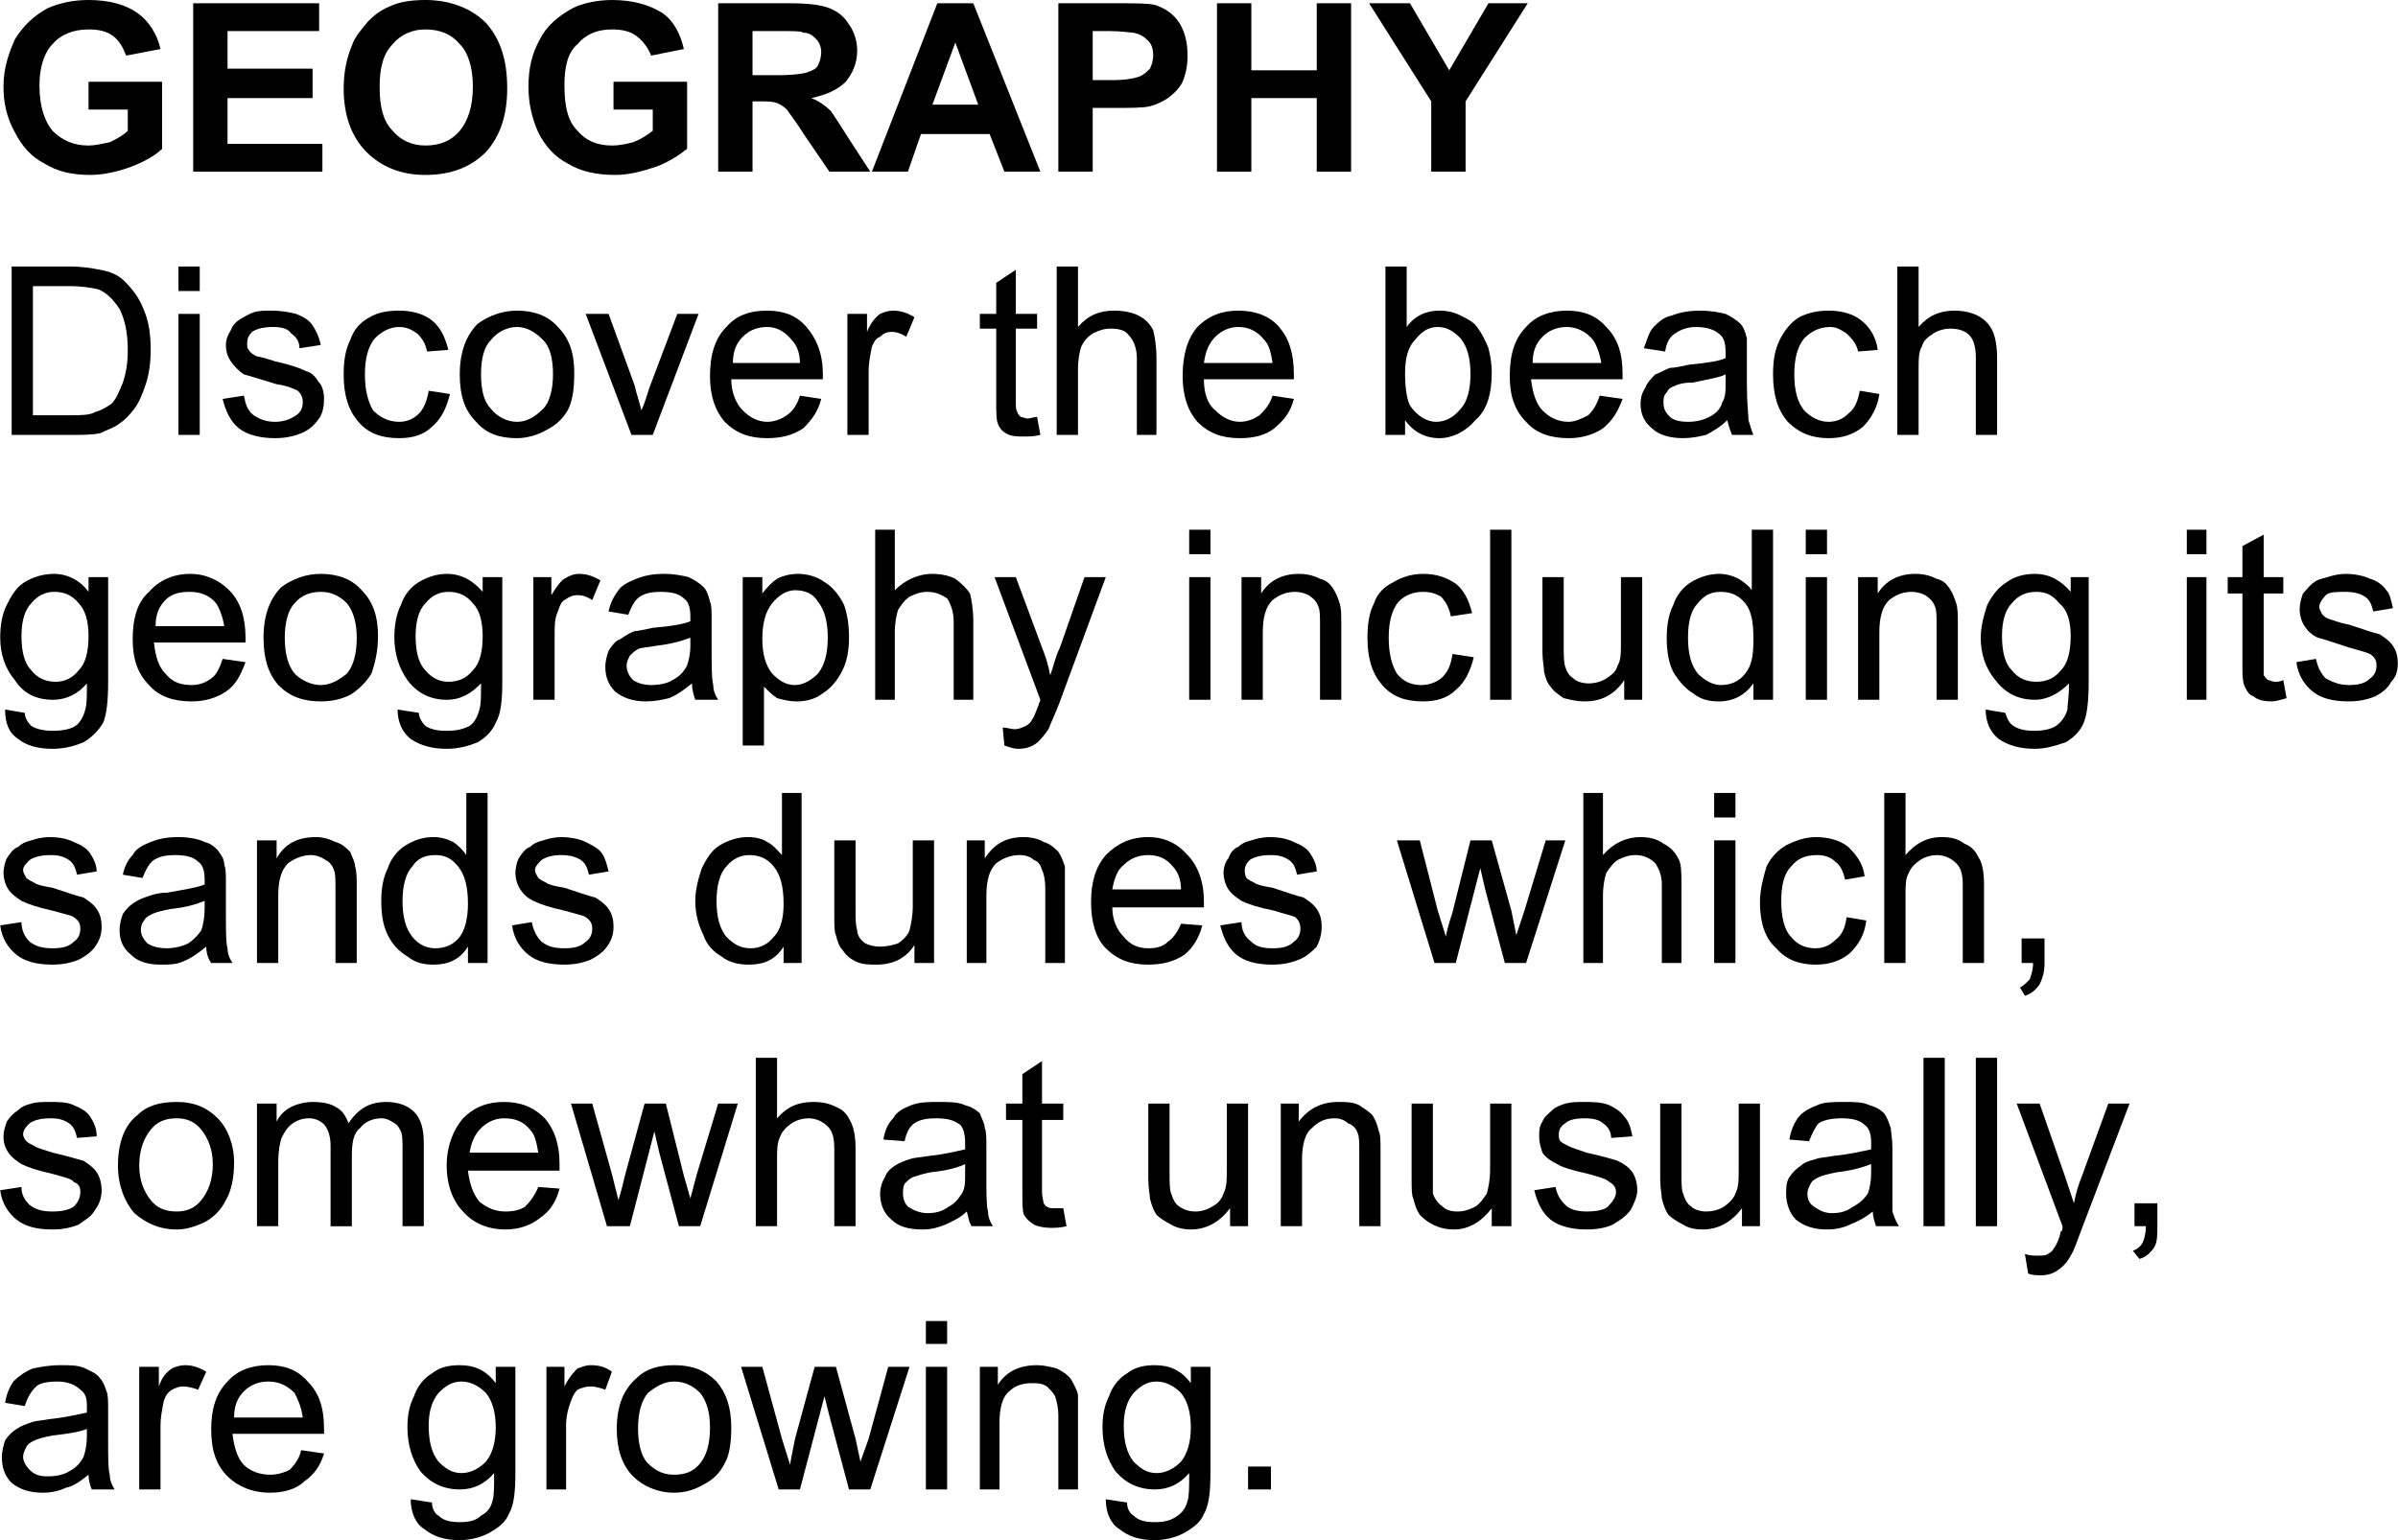 <svg xmlns="http://www.w3.org/2000/svg" width="702" height="451" viewBox="0 0 1466 942" shape-rendering="geometricPrecision" image-rendering="optimizeQuality" fill-rule="evenodd" clip-rule="evenodd"><g fill-rule="nonzero"><path d="m54 67v-17h45v41c-4 4-11 8-19 11-8 3-17 5-25 5-11 0-20-2-28-7-8-4-14-11-18-19-5-9-7-18-7-28 0-11 3-20 7-29 5-8 11-14 20-19 7-3 15-5 25-5 13 0 23 3 30 8 7 5 12 13 14 22l-21 4c-2-5-4-9-8-12-4-3-9-4-15-4-9 0-17 3-22 9-5 5-8 14-8 25 0 13 3 22 8 28 6 6 13 9 22 9 4 0 8-1 13-2 4-2 8-4 11-7v-13h-24"/><path d="m118 105v-103h77v17h-56v23h52v18h-52v28h58v17h-79"/><path d="m210 54c0-10 2-19 5-26 2-6 6-10 10-15 4-4 8-7 13-9 6-3 14-4 22-4 15 0 28 5 37 14 9 10 13 23 13 40 0 16-4 29-13 39-9 9-21 14-37 14-15 0-27-5-36-14-9-9-14-22-14-39m22-1c0 12 2 21 8 27 5 6 12 9 20 9 9 0 16-3 21-9 5-6 8-15 8-27 0-12-3-21-8-26-5-6-12-9-21-9-8 0-15 3-20 9-6 6-8 15-8 26"/><path d="m375 67v-17h45v41c-5 4-11 8-19 11-9 3-17 5-25 5-11 0-21-2-29-7-8-4-14-11-18-19-4-9-6-18-6-28 0-11 2-20 7-29 4-8 11-14 20-19 6-3 15-5 24-5 13 0 23 3 31 8 7 5 11 13 13 22l-20 4c-2-5-5-9-9-12-4-3-9-4-15-4-9 0-16 3-21 9-6 5-8 14-8 25 0 13 2 22 8 28 5 6 12 9 21 9 5 0 9-1 13-2 5-2 8-4 12-7v-13h-24"/><path d="m439 105v-103h44c11 0 19 1 24 3 5 2 9 5 12 10 3 4 5 10 5 16 0 8-3 14-7 19-5 5-12 8-21 10 5 2 9 5 12 8 2 3 6 9 11 17l13 20h-25l-15-22c-5-8-9-13-11-16-2-2-4-3-6-4-3-1-6-1-11-1h-4v43h-21m21-59h15c10 0 17-1 19-2 3-1 5-2 6-4 1-2 2-5 2-8 0-3-1-6-3-8-2-2-4-4-8-4-1-1-6-1-15-1h-16v27"/><path d="m636 105h-22l-9-23h-42l-8 23h-22l40-103h22l41 103m-38-41l-14-38-14 38h28"/><path d="m647 105v-103h34c13 0 21 0 25 1 6 2 11 5 15 11 3 5 5 11 5 20 0 6-1 11-3 16-2 4-5 7-9 10-3 2-7 4-11 5-4 1-12 1-21 1h-14v39h-21m21-86v30h12c8 0 13-1 16-2 3-1 5-3 7-5 1-2 2-5 2-8 0-4-1-7-3-9-3-3-5-4-9-5-2 0-7-1-15-1h-10"/><path d="m744 105v-103h21v41h40v-41h21v103h-21v-45h-40v45h-21"/><path d="m875 105v-43l-38-60h25l24 41 24-41h24l-38 60v43h-21"/><path d="m7 266v-103h35c8 0 14 1 19 2 6 1 11 3 15 7 5 5 9 10 12 18 3 7 4 15 4 24 0 8-1 15-3 21-2 6-4 11-7 15-3 4-6 7-9 9-4 3-8 4-12 6-5 1-11 1-17 1h-37m13-12h22c7 0 13 0 16-2 4-1 7-3 10-5 3-3 5-8 7-13 2-6 3-12 3-20 0-11-2-19-5-25-4-6-8-10-13-12-4-1-10-2-18-2h-22v79"/><path d="m109 178v-15h13v15h-13m0 88v-74h13v74h-13"/><path d="m136 244l13-2c1 5 2 9 6 12 3 2 7 4 13 4 6 0 10-2 13-4 3-2 4-5 4-8 0-3-1-5-3-7-2-1-6-3-13-4-10-3-16-5-20-6-3-2-6-5-8-8-2-3-3-6-3-10 0-3 1-6 3-9 1-3 3-5 6-7 2-1 5-3 8-4 3-1 7-1 11-1 6 0 11 1 15 2 5 2 8 4 10 7 2 3 4 7 5 12l-13 2c0-4-2-7-5-9-2-3-6-4-11-4-6 0-10 1-13 3-2 2-3 4-3 7 0 2 0 3 1 4 1 2 3 3 5 4 1 0 5 1 11 3 9 2 15 4 19 6 4 1 6 4 8 7 2 2 3 6 3 10 0 5-1 9-3 12-3 4-6 7-11 9-5 2-10 3-16 3-9 0-17-2-22-6-5-4-8-10-10-18"/><path d="m262 239l13 2c-2 8-5 15-11 20-5 5-12 7-20 7-11 0-19-3-25-10-6-7-9-16-9-29 0-8 1-15 4-21 2-6 6-11 12-14 5-3 11-4 18-4 8 0 15 2 20 6 5 4 8 10 10 18l-13 1c-1-5-3-8-6-11-3-2-6-4-11-4-6 0-11 3-15 7-4 5-6 12-6 22 0 10 2 17 5 22 4 4 9 7 16 7 5 0 9-2 12-5 3-3 5-8 6-14"/><path d="m281 229c0-14 4-24 11-31 7-5 15-8 24-8 10 0 19 3 25 10 7 7 10 16 10 28 0 10-1 17-4 23-3 5-7 9-13 12-5 3-12 5-18 5-11 0-19-3-25-10-7-7-10-16-10-29m13 0c0 10 2 17 6 21 4 5 10 8 16 8 6 0 11-3 16-8 4-4 6-12 6-21 0-10-2-17-6-21-5-5-10-8-16-8-6 0-12 3-16 8-4 4-6 11-6 21"/><path d="m386 266l-28-74h14l16 44c1 5 3 10 4 15 2-4 3-8 5-14l17-45h13l-28 74h-13"/><path d="m489 242l13 2c-2 8-6 13-11 18-6 4-13 6-22 6-11 0-19-3-26-10-6-7-9-16-9-28 0-13 3-23 10-30 6-7 14-10 25-10 10 0 18 3 24 10 6 7 10 16 10 29 0 1 0 2 0 3h-56c0 8 3 15 7 19 4 4 9 7 15 7 5 0 9-2 12-4 4-3 6-6 8-12m-41-20h41c0-6-2-11-5-14-4-5-9-8-15-8-6 0-11 2-15 6-4 4-6 9-6 16"/><path d="m518 266v-74h12v11c2-5 5-9 8-11 2-1 5-2 8-2 4 0 8 1 13 4l-5 12c-3-2-6-3-9-3-3 0-5 1-7 3-3 1-4 4-5 6-1 5-2 10-2 15v39h-13"/><path d="m634 255l2 11c-4 1-7 1-10 1-4 0-8 0-11-2-2-1-4-3-5-6-1-2-1-7-1-15v-43h-10v-9h10v-19l12-8v27h13v9h-13v44c0 4 0 6 1 7 0 1 1 2 2 3 1 0 3 1 4 1 2 0 4-1 6-1"/><path d="m646 266v-103h13v37c6-7 13-10 22-10 6 0 11 1 15 3 4 2 7 5 9 9 1 4 2 10 2 17v47h-12v-47c0-6-2-11-5-14-2-3-6-4-11-4-4 0-7 1-11 3-3 2-5 4-7 8-1 3-2 8-2 14v40h-13"/><path d="m778 242l13 2c-2 8-6 13-12 18-5 4-12 6-21 6-11 0-19-3-26-10-6-7-9-16-9-28 0-13 3-23 9-30 7-7 15-10 25-10 10 0 19 3 25 10 6 7 9 16 9 29 0 1 0 2 0 3h-55c0 8 2 15 7 19 4 4 9 7 15 7 5 0 9-2 12-4 3-3 6-6 8-12m-42-20h42c-1-6-2-11-5-14-4-5-9-8-16-8-5 0-10 2-14 6-4 4-6 9-7 16"/><path d="m859 266h-12v-103h13v37c5-7 12-10 20-10 5 0 9 1 13 3 4 2 8 4 10 7 3 4 5 8 7 13 1 4 2 9 2 15 0 13-3 23-10 29-6 7-14 11-22 11-9 0-16-4-21-11v9m0-38c0 9 1 16 3 20 4 6 10 10 16 10 6 0 11-3 15-8 4-4 6-12 6-21 0-10-2-17-6-22-4-4-8-7-14-7-6 0-10 3-14 8-4 4-6 11-6 20"/><path d="m978 242l14 2c-3 8-6 13-12 18-6 4-13 6-21 6-11 0-20-3-26-10-7-7-10-16-10-28 0-13 3-23 10-30 6-7 15-10 25-10 10 0 18 3 24 10 7 7 10 16 10 29 0 1 0 2 0 3h-56c1 8 3 15 7 19 4 4 9 7 16 7 4 0 8-2 12-4 3-3 5-6 7-12m-41-20h42c-1-6-3-11-5-14-4-5-10-8-16-8-6 0-11 2-15 6-4 4-6 9-6 16"/><path d="m1056 257c-4 4-9 7-13 9-4 1-9 2-14 2-8 0-15-2-19-6-5-4-7-9-7-15 0-4 1-7 3-10 1-3 4-6 6-8 3-1 6-3 9-4 3 0 7-1 12-2 10-1 18-2 22-4 0-2 0-3 0-3 0-6-1-9-3-11-3-3-8-5-15-5-6 0-10 2-13 4-3 2-5 5-6 11l-13-2c2-5 3-10 6-13 3-3 6-6 11-7 5-2 11-3 17-3 7 0 12 1 16 2 4 2 7 4 9 6 2 2 3 5 4 9 0 2 0 6 0 11v17c0 12 1 19 1 22 1 3 2 7 3 9h-13c-1-2-2-5-3-9m-1-28c-4 2-11 3-20 5-6 0-9 1-11 2-3 1-4 2-5 4-2 2-2 4-2 6 0 4 1 6 4 9 2 2 6 3 11 3 5 0 9-1 13-3 4-2 7-5 8-9 2-3 2-7 2-13v-4"/><path d="m1137 239l12 2c-1 8-5 15-10 20-6 5-13 7-21 7-10 0-18-3-25-10-6-7-9-16-9-29 0-8 1-15 4-21 3-6 7-11 12-14 6-3 12-4 18-4 8 0 15 2 20 6 5 4 9 10 10 18l-12 1c-1-5-4-8-7-11-3-2-6-4-10-4-7 0-12 3-16 7-4 5-6 12-6 22 0 10 2 17 6 22 4 4 9 7 15 7 5 0 9-2 12-5 4-3 6-8 7-14"/><path d="m1160 266v-103h13v37c6-7 13-10 22-10 5 0 10 1 14 3 4 2 7 5 9 9 2 4 3 10 3 17v47h-13v-47c0-6-1-11-4-14-3-3-7-4-12-4-3 0-7 1-10 3-3 2-6 4-7 8-2 3-2 8-2 14v40h-13"/><path d="m3 434l12 2c0 3 2 6 4 8 3 2 8 3 13 3 6 0 11-1 14-3 3-2 5-6 6-10 1-3 1-8 1-16-5 6-12 10-21 10-10 0-18-4-23-12-6-7-9-16-9-26 0-7 1-14 4-20 3-6 6-11 11-14 5-3 11-5 18-5 8 0 16 4 21 11v-9h12v64c0 12-1 20-3 25-3 5-7 9-12 12-5 2-11 4-19 4-9 0-16-2-21-6-6-4-8-10-8-18m10-45c0 10 2 17 6 21 4 5 9 7 15 7 5 0 10-2 14-7 4-4 6-11 6-21 0-9-2-16-6-20-4-5-9-7-15-7-5 0-10 2-14 7-4 4-6 11-6 20"/><path d="m136 403l14 2c-3 8-6 14-12 18-6 4-13 6-21 6-11 0-20-3-26-10-7-7-10-16-10-28 0-13 3-23 10-29 6-7 15-11 25-11 10 0 18 4 24 10 7 7 10 17 10 29 0 1 0 2 0 3h-56c1 9 3 15 7 19 4 5 9 7 16 7 4 0 8-1 12-4 3-2 5-6 7-12m-41-20h42c-1-6-3-11-5-14-4-5-10-7-16-7-6 0-11 1-15 5-4 4-6 9-6 16"/><path d="m161 390c0-14 4-24 11-31 7-5 15-8 24-8 10 0 19 3 25 10 7 7 10 16 10 28 0 10-2 17-4 23-3 5-8 10-13 13-6 3-12 4-18 4-11 0-19-3-26-10-6-7-9-16-9-29m13 0c0 10 2 17 6 22 4 4 10 7 16 7 6 0 11-3 16-7 4-5 6-12 6-22 0-9-2-16-6-21-5-5-10-7-16-7-6 0-12 2-16 7-4 4-6 12-6 21"/><path d="m243 434l13 2c0 3 2 6 4 8 3 2 7 3 13 3 6 0 10-1 14-3 3-2 5-6 6-10 1-3 1-8 1-16-6 6-12 10-21 10-10 0-18-4-24-12-5-7-8-16-8-26 0-7 1-14 4-20 2-6 6-11 11-14 5-3 11-5 17-5 9 0 16 4 22 11v-9h12v64c0 12-1 20-4 25-2 5-6 9-11 12-5 2-11 4-19 4-9 0-16-2-22-6-5-4-8-10-8-18m11-45c0 10 2 17 6 21 4 5 9 7 14 7 6 0 11-2 15-7 4-4 6-11 6-21 0-9-2-16-6-20-4-5-9-7-15-7-5 0-10 2-14 7-4 4-6 11-6 20"/><path d="m326 428v-75h11v11c3-5 6-9 8-10 3-2 6-3 9-3 4 0 8 1 13 4l-5 12c-3-2-6-3-9-3-3 0-5 1-8 3-2 1-3 4-4 7-2 4-2 9-2 14v40h-13"/><path d="m423 418c-5 4-9 7-14 9-4 1-9 2-14 2-8 0-14-2-19-6-4-4-6-9-6-15 0-4 1-7 2-10 2-3 4-6 7-7 3-2 6-4 9-5 2 0 6-1 11-2 11-1 18-2 23-4 0-2 0-3 0-3 0-5-1-9-4-11-3-3-8-4-14-4-6 0-10 1-13 3-3 2-5 6-7 11l-12-2c1-5 3-9 6-13 2-3 6-5 11-7 5-2 10-3 17-3 6 0 11 1 15 2 4 2 7 4 9 6 2 2 3 5 4 9 1 2 1 6 1 11v17c0 12 0 19 1 23 0 3 1 6 3 9h-14c-1-3-2-6-2-10m-1-28c-5 2-12 4-21 5-5 1-9 1-11 2-2 1-4 3-5 4-1 2-2 4-2 6 0 4 2 7 4 9 3 2 7 3 11 3 5 0 10-1 13-3 4-2 7-5 9-9 1-3 2-7 2-12v-5"/><path d="m454 456v-103h12v10c3-4 6-7 9-9 4-2 8-3 13-3 6 0 12 2 16 5 5 3 9 8 12 14 2 6 3 12 3 20 0 7-1 14-4 20-3 6-7 11-12 14-5 4-11 5-16 5-5 0-8-1-12-2-3-2-6-5-8-7v36h-13m12-65c0 9 2 16 6 21 4 4 8 7 14 7 5 0 10-3 14-7 4-5 6-12 6-22 0-10-2-17-6-22-3-5-8-7-14-7-5 0-10 3-14 8-4 5-6 12-6 22"/><path d="m535 428v-104h12v37c6-6 14-10 23-10 5 0 10 1 14 3 4 3 7 6 9 9 1 4 2 10 2 17v48h-12v-48c0-6-2-11-4-14-3-2-7-4-12-4-4 0-7 1-11 3-3 2-5 5-7 8-1 3-2 8-2 14v41h-12"/><path d="m614 456l-1-11c3 0 5 1 7 1 3 0 5-1 7-2 2-1 3-2 4-4 1-1 2-4 4-9 0-1 1-2 1-3l-28-75h13l16 43c2 5 4 11 5 17 2-5 3-11 6-17l15-43h13l-28 76c-3 8-6 14-7 17-3 4-5 7-8 9-3 2-6 3-11 3-2 0-5-1-8-2"/><path d="m727 339v-15h13v15h-13m0 89v-75h13v75h-13"/><path d="m759 428v-75h12v10c5-8 13-12 23-12 5 0 9 1 13 3 4 1 6 3 8 6 2 3 3 6 4 9 1 3 1 7 1 13v46h-13v-46c0-5 0-9-1-11-1-3-3-5-6-7-2-1-5-2-8-2-6 0-10 2-14 5-4 4-6 10-6 20v41h-13"/><path d="m888 400l13 2c-2 8-5 15-11 20-5 5-12 7-20 7-11 0-19-3-25-10-6-7-9-16-9-29 0-8 1-15 4-21 2-6 6-10 12-13 5-3 11-5 18-5 8 0 14 2 20 6 5 4 8 10 10 18l-13 2c-1-5-3-9-6-12-3-2-7-3-11-3-6 0-11 2-15 6-4 5-6 12-6 22 0 10 2 17 5 22 4 5 9 7 15 7 5 0 10-2 13-5 3-3 5-7 6-14"/><path d="m911 428v-104h13v104h-13"/><path d="m993 428v-12c-6 9-14 13-24 13-5 0-9-1-13-2-3-2-6-4-8-7-2-2-3-5-4-9 0-3-1-7-1-12v-46h13v41c0 7 0 11 1 14 1 3 2 5 5 7 2 2 6 3 9 3 4 0 8-1 11-3 3-2 6-4 7-8 2-3 2-8 2-14v-40h13v75h-11"/><path d="m1072 428v-10c-5 7-12 11-21 11-6 0-11-1-16-5-5-3-9-8-12-13-3-6-4-13-4-21 0-7 1-14 4-20 2-6 6-11 11-14 5-3 11-5 17-5 4 0 8 1 12 3 3 2 6 4 8 7v-37h13v104h-12m-40-38c0 10 2 17 6 22 4 4 9 7 14 7 6 0 11-2 15-7 4-5 5-11 5-21 0-10-1-17-5-22-4-5-9-7-15-7-6 0-10 2-14 7-4 4-6 11-6 21"/><path d="m1104 339v-15h13v15h-13m0 89v-75h13v75h-13"/><path d="m1136 428v-75h12v10c5-8 13-12 23-12 5 0 9 1 13 3 4 1 6 3 8 6 2 3 3 6 4 9 1 3 1 7 1 13v46h-13v-46c0-5 0-9-1-11-1-3-3-5-6-7-2-1-5-2-8-2-6 0-10 2-14 5-4 4-6 10-6 20v41h-13"/><path d="m1214 434l12 2c1 3 2 6 5 8 3 2 7 3 13 3 5 0 10-1 13-3 3-2 6-6 7-10 0-3 1-8 1-16-6 6-13 10-21 10-10 0-18-4-24-12-6-7-9-16-9-26 0-7 2-14 4-20 3-6 7-11 12-14 4-3 10-5 17-5 9 0 16 4 22 11v-9h11v64c0 12-1 20-3 25-2 5-6 9-11 12-6 2-12 4-19 4-9 0-16-2-22-6-5-4-8-10-8-18m10-45c0 10 2 17 6 21 4 5 9 7 15 7 6 0 11-2 15-7 4-4 6-11 6-21 0-9-2-16-7-20-4-5-8-7-14-7-6 0-11 2-15 7-4 4-6 11-6 20"/><path d="m1337 339v-15h12v15h-12m0 89v-75h12v75h-12"/><path d="m1396 416l2 11c-3 1-7 2-9 2-5 0-9-1-11-3-3-1-4-3-5-5-2-3-2-8-2-15v-43h-9v-10h9v-19l13-7v26h12v10h-12v43c0 4 0 6 0 7 1 1 1 2 3 3 1 0 2 1 4 1 1 0 3 0 5-1"/><path d="m1404 405l12-2c1 5 3 9 6 12 4 2 8 4 14 4 6 0 10-1 13-4 3-2 4-5 4-8 0-3-1-5-4-7-2-1-6-2-13-4-9-3-15-5-19-6-4-2-6-4-8-7-2-3-3-7-3-10 0-4 1-7 2-10 2-2 4-5 7-7 1-1 4-2 8-3 3-1 7-2 11-2 5 0 11 1 15 3 4 1 8 4 10 7 2 2 3 6 4 11l-12 2c-1-4-2-7-5-9-3-2-7-3-12-3-5 0-10 0-12 2-2 2-4 5-4 7 0 2 1 3 2 5 1 1 2 2 5 3 1 0 5 2 11 3 9 3 15 5 19 6 3 2 6 4 8 7 2 3 3 6 3 11 0 4-1 8-4 11-2 4-6 7-10 9-5 2-10 3-16 3-10 0-17-2-22-6-5-4-9-10-10-18"/><path d="m0 566l13-2c0 5 2 9 5 12 4 3 8 4 14 4 6 0 10-1 13-4 3-2 4-5 4-8 0-3-1-5-4-7-1-1-6-2-13-4-9-2-15-4-19-6-3-2-6-4-8-7-2-3-3-7-3-10 0-3 1-7 2-9 2-3 4-6 7-7 2-2 4-3 8-4 3-1 7-2 11-2 6 0 11 1 15 3 5 2 8 4 10 7 2 3 4 7 4 11l-12 2c-1-4-2-7-5-9-3-2-6-3-11-3-6 0-10 1-13 3-2 2-4 4-4 6 0 2 1 3 2 5 1 1 3 2 5 3 1 1 5 2 11 3 9 3 15 5 19 6 3 2 6 4 8 7 2 3 3 6 3 11 0 4-1 8-4 12-2 3-6 6-10 8-5 2-10 3-16 3-10 0-17-2-22-6-5-4-9-10-10-18"/><path d="m126 579c-5 4-9 7-14 9-4 2-9 2-14 2-8 0-14-2-18-6-5-4-7-9-7-15 0-4 1-7 2-10 2-3 4-5 7-7 3-2 6-3 9-4 3-1 6-2 11-2 11-2 18-3 23-5 0-1 0-3 0-3 0-5-1-9-4-11-3-3-8-4-14-4-6 0-10 1-13 3-3 2-5 6-7 11l-12-2c1-5 3-9 6-12 2-4 6-6 11-8 5-2 10-3 17-3 6 0 12 1 16 3 4 1 6 3 8 5 2 3 4 5 4 9 1 2 1 6 1 12v16c0 12 0 20 1 23 0 3 1 6 3 9h-13c-2-3-3-6-3-10m-1-28c-5 2-11 4-21 5-5 1-9 2-11 3-2 1-4 2-5 4-1 1-2 3-2 6 0 3 2 6 4 8 3 2 7 3 12 3 4 0 9-1 13-3 3-2 6-5 8-8 1-3 2-8 2-13v-5"/><path d="m157 589v-75h12v11c5-9 13-13 24-13 4 0 8 1 12 3 4 1 7 4 9 6 1 3 3 6 3 9 1 3 1 7 1 13v46h-13v-46c0-5 0-9-1-11-1-3-3-5-5-6-3-2-6-3-9-3-5 0-10 2-14 5-4 4-6 10-6 20v41h-13"/><path d="m286 589v-10c-5 8-12 11-21 11-6 0-11-1-16-5-5-3-9-7-12-13-3-6-4-13-4-21 0-7 1-14 4-20 2-6 6-11 11-14 5-3 10-5 17-5 4 0 8 1 12 3 3 2 6 5 8 8v-38h13v104h-12m-40-38c0 10 2 17 6 22 4 5 9 7 14 7 6 0 11-2 15-7 3-4 5-11 5-20 0-11-2-18-6-23-4-5-8-7-14-7-6 0-11 2-14 7-4 4-6 12-6 21"/><path d="m313 566l12-2c1 5 3 9 6 12 4 3 8 4 14 4 6 0 10-1 13-4 3-2 4-5 4-8 0-3-1-5-4-7-1-1-6-2-13-4-9-2-15-4-19-6-4-2-6-4-8-7-2-3-3-7-3-10 0-3 1-7 2-9 2-3 4-6 7-7 2-2 4-3 8-4 3-1 7-2 11-2 5 0 11 1 15 3 4 2 8 4 10 7 2 3 3 7 4 11l-12 2c-1-4-2-7-5-9-3-2-7-3-12-3-5 0-9 1-12 3-2 2-4 4-4 6 0 2 1 3 2 5 1 1 3 2 5 3 1 1 5 2 11 3 9 3 15 5 19 6 3 2 6 4 8 7 2 3 3 6 3 11 0 4-1 8-4 12-2 3-6 6-10 8-5 2-10 3-16 3-10 0-17-2-22-6-5-4-9-10-10-18"/><path d="m479 589v-10c-5 8-12 11-21 11-6 0-12-1-17-5-5-3-9-7-11-13-3-6-5-13-5-21 0-7 2-14 4-20 3-6 6-11 11-14 5-3 11-5 17-5 5 0 9 1 12 3 4 2 6 5 9 8v-38h12v104h-11m-41-38c0 10 2 17 6 22 5 5 9 7 15 7 5 0 10-2 14-7 4-4 6-11 6-20 0-11-2-18-6-23-4-5-9-7-15-7-5 0-10 2-14 7-4 4-6 12-6 21"/><path d="m559 589v-11c-5 8-13 12-23 12-5 0-9 0-13-2-4-2-6-4-8-7-2-2-3-5-4-9-1-2-1-6-1-12v-46h13v41c0 7 0 11 1 14 0 3 2 6 5 8 2 1 5 2 9 2 4 0 8-1 11-2 3-2 6-5 7-8 1-4 2-9 2-15v-40h13v75h-12"/><path d="m591 589v-75h11v11c6-9 13-13 24-13 4 0 9 1 12 3 4 1 7 4 9 6 2 3 3 6 4 9 0 3 0 7 0 13v46h-12v-46c0-5-1-9-2-11-1-3-2-5-5-6-2-2-5-3-9-3-5 0-10 2-14 5-4 4-6 10-6 20v41h-12"/><path d="m722 565l13 1c-2 8-6 14-11 18-6 4-13 6-22 6-11 0-19-3-26-10-6-6-9-16-9-28 0-13 3-22 9-29 7-7 15-11 26-11 10 0 18 4 24 11 6 6 10 16 10 28 0 1 0 2 0 4h-56c0 8 3 14 7 18 4 5 9 7 15 7 5 0 9-1 12-4 3-2 6-6 8-11m-42-21h42c0-6-2-11-5-14-4-5-9-7-15-7-6 0-11 2-15 6-4 3-6 9-7 15"/><path d="m746 566l13-2c0 5 2 9 6 12 3 3 7 4 13 4 6 0 10-1 13-4 3-2 4-5 4-8 0-3-1-5-3-7-2-1-7-2-13-4-10-2-16-4-20-6-3-2-6-4-8-7-2-3-3-7-3-10 0-3 1-7 3-9 1-3 3-6 6-7 2-2 4-3 8-4 3-1 7-2 11-2 6 0 11 1 15 3 5 2 8 4 10 7 2 3 4 7 4 11l-12 2c-1-4-2-7-5-9-3-2-6-3-11-3-6 0-10 1-13 3-2 2-3 4-3 6 0 2 0 3 1 5 1 1 3 2 5 3 1 1 5 2 11 3 9 3 15 5 19 6 3 2 6 4 8 7 2 3 3 6 3 11 0 4-1 8-3 12-3 3-6 6-11 8-5 2-10 3-16 3-10 0-17-2-22-6-5-4-8-10-10-18"/><path d="m877 589l-23-75h14l11 43 5 16c0-1 1-6 4-15l11-44h13l12 43 3 15 5-15 13-43h12l-24 75h-13l-12-45-3-13-15 58h-13"/><path d="m968 589v-104h12v38c6-7 14-11 23-11 5 0 10 1 14 4 4 2 7 5 9 9 2 3 2 9 2 16v48h-12v-48c0-6-2-10-4-13-3-3-7-5-12-5-4 0-7 1-11 3-3 2-5 5-7 8-1 3-2 8-2 14v41h-12"/><path d="m1048 500v-15h13v15h-13m0 89v-75h13v75h-13"/><path d="m1129 561l12 2c-1 9-5 15-10 20-6 5-13 7-21 7-10 0-18-3-24-10-7-6-10-16-10-28 0-8 2-15 4-22 3-6 7-10 12-13 6-3 12-5 18-5 8 0 15 2 20 6 5 5 9 10 10 18l-12 2c-1-5-3-9-6-11-3-3-7-4-11-4-7 0-12 2-16 7-4 4-6 11-6 21 0 10 2 18 6 22 4 5 9 7 15 7 5 0 9-2 12-5 4-3 6-7 7-14"/><path d="m1152 589v-104h13v38c6-7 13-11 22-11 6 0 10 1 14 4 5 2 7 5 9 9 2 3 3 9 3 16v48h-13v-48c0-6-1-10-4-13-3-3-7-5-12-5-3 0-7 1-10 3-3 2-6 5-7 8-2 3-2 8-2 14v41h-13"/><path d="m1236 589v-15h14v15c0 5-1 9-3 13-2 3-5 6-9 7l-3-5c2-1 4-3 6-5 1-3 2-6 2-10h-7"/><path d="m0 728l13-2c0 5 2 8 5 11 4 3 8 4 14 4 6 0 10-1 13-3 3-3 4-6 4-9 0-3-1-5-4-6-1-2-6-3-13-5-9-2-15-4-19-6-3-2-6-4-8-7-2-3-3-6-3-10 0-3 1-6 2-9 2-3 4-5 7-7 2-2 4-3 8-4 3-1 7-1 11-1 6 0 11 0 15 2 5 2 8 4 10 7 2 3 4 7 4 12l-12 1c-1-4-2-7-5-9-3-2-6-3-11-3-6 0-10 1-13 3-2 2-4 4-4 7 0 1 1 3 2 4 1 1 3 2 5 3 1 1 5 2 11 4 9 2 15 4 19 5 3 2 6 4 8 7 2 3 3 7 3 11 0 4-1 8-4 12-2 4-6 6-10 9-5 2-10 3-16 3-10 0-17-2-22-6-5-4-9-10-10-18"/><path d="m72 713c0-14 4-25 12-31 6-6 14-8 24-8 10 0 18 3 25 10 6 6 10 16 10 27 0 10-2 18-5 23-3 6-7 10-12 13-6 3-12 5-18 5-11 0-19-4-26-10-6-7-10-17-10-29m13 0c0 9 3 16 7 21 4 5 9 7 16 7 6 0 11-2 15-7 4-5 7-12 7-22 0-9-3-16-7-21-4-5-9-7-15-7-7 0-12 2-16 7-4 5-7 12-7 22"/><path d="m157 750v-75h12v11c2-4 5-7 9-9 4-2 9-3 13-3 6 0 11 1 14 3 4 2 6 5 8 10 6-9 13-13 23-13 7 0 13 2 17 6 4 4 6 10 6 19v51h-13v-47c0-5 0-9-1-11-1-2-2-4-4-5-3-2-5-3-8-3-5 0-10 2-13 6-4 3-5 9-5 17v43h-13v-49c0-5-1-9-3-12-2-3-6-5-10-5-4 0-7 1-10 3-3 2-5 5-7 9-1 3-2 8-2 15v39h-13"/><path d="m329 726l13 1c-2 8-6 14-12 18-5 4-12 7-21 7-11 0-20-4-26-11-6-6-10-16-10-28 0-12 4-22 10-29 7-7 15-10 25-10 10 0 18 3 25 10 6 7 9 16 9 28 0 1 0 2 0 4h-56c1 8 3 14 7 19 5 4 10 6 16 6 5 0 9-1 12-3 3-3 6-7 8-12m-42-21h42c-1-6-2-11-5-14-4-5-9-7-16-7-5 0-10 2-14 6-4 4-6 9-7 15"/><path d="m371 750l-22-75h13l12 43 4 16c0 0 2-6 4-15l12-44h13l11 44 4 14 4-15 13-43h12l-23 75h-13l-12-45-3-13-15 58h-14"/><path d="m462 750v-103h13v37c6-7 13-10 22-10 6 0 10 1 14 3 5 2 7 5 9 9 2 4 3 9 3 17v47h-13v-47c0-7-1-11-4-14-3-3-7-5-12-5-3 0-7 1-10 3-3 2-6 5-7 8-2 4-2 8-2 14v41h-13"/><path d="m591 741c-4 4-9 6-13 8-5 2-9 3-14 3-9 0-15-2-19-6-5-4-7-10-7-16 0-3 1-7 3-10 1-3 3-5 6-7 3-2 6-3 9-4 3-1 6-1 12-2 10-1 17-3 22-4 0-2 0-3 0-4 0-5-1-9-3-11-4-3-8-4-15-4-6 0-10 1-13 3-3 2-5 6-6 11l-13-1c1-6 3-10 6-13 2-4 6-6 11-8 5-2 11-2 17-2 6 0 12 0 16 2 4 1 7 3 9 5 1 3 3 6 3 9 1 2 1 6 1 12v17c0 11 0 19 1 22 0 3 1 6 3 9h-13c-2-3-2-6-3-9m-1-29c-4 2-11 4-21 5-5 1-8 2-11 3-2 1-3 2-5 4-1 2-1 4-1 6 0 3 1 6 3 8 3 2 7 4 12 4 5 0 9-1 13-4 4-2 6-5 8-8 2-3 2-7 2-13v-5"/><path d="m650 739l2 11c-4 1-7 1-10 1-4 0-8-1-10-2-3-2-5-4-6-6-1-2-1-7-1-15v-43h-10v-10h10v-18l12-8v26h13v10h-13v44c0 3 1 6 1 7 1 1 1 2 2 2 1 1 3 1 5 1 1 0 3 0 5 0"/><path d="m752 750v-11c-6 8-14 13-24 13-4 0-9-1-12-3-4-2-7-4-9-6-2-3-3-6-4-10 0-2-1-6-1-12v-46h13v42c0 6 0 11 1 13 1 3 2 6 5 8 3 2 6 3 10 3 3 0 7-1 10-3 4-2 6-5 7-8 2-4 2-8 2-15v-40h13v75h-11"/><path d="m783 750v-75h11v11c6-8 14-12 24-12 5 0 9 0 13 2 3 2 6 4 8 6 2 3 3 6 4 10 1 2 1 6 1 12v46h-13v-46c0-5 0-9-1-11-1-3-3-5-6-6-2-2-5-3-8-3-6 0-10 2-14 6-4 3-6 10-6 19v41h-13"/><path d="m912 750v-11c-6 8-14 13-23 13-5 0-9-1-13-3-4-2-6-4-8-6-2-3-3-6-4-10-1-2-1-6-1-12v-46h13v42c0 6 0 11 0 13 1 3 3 6 6 8 2 2 5 3 9 3 4 0 7-1 11-3 3-2 5-5 7-8 1-4 2-8 2-15v-40h13v75h-12"/><path d="m938 728l13-2c1 5 3 8 6 11 3 3 8 4 13 4 6 0 11-1 13-3 3-3 5-6 5-9 0-3-2-5-4-6-2-2-6-3-13-5-9-2-16-4-19-6-4-2-7-4-9-7-1-3-2-6-2-10 0-3 0-6 2-9 1-3 4-5 6-7 2-2 5-3 8-4 4-1 7-1 11-1 6 0 11 0 16 2 4 2 7 4 9 7 3 3 4 7 5 12l-13 1c0-4-2-7-5-9-2-2-6-3-11-3-6 0-10 1-12 3-3 2-4 4-4 7 0 1 0 3 1 4 1 1 3 2 5 3 2 1 5 2 11 4 9 2 16 4 19 5 4 2 7 4 9 7 2 3 3 7 3 11 0 4-2 8-4 12-3 4-6 6-11 9-4 2-10 3-16 3-9 0-17-2-22-6-5-4-8-10-10-18"/><path d="m1065 750v-11c-6 8-14 13-24 13-5 0-9-1-12-3-4-2-7-4-9-6-2-3-3-6-4-10 0-2-1-6-1-12v-46h13v42c0 6 0 11 1 13 1 3 2 6 5 8 2 2 6 3 9 3 4 0 8-1 11-3 3-2 6-5 7-8 2-4 2-8 2-15v-40h13v75h-11"/><path d="m1145 741c-5 4-9 6-14 8-4 2-9 3-14 3-8 0-14-2-19-6-4-4-6-10-6-16 0-3 0-7 2-10 2-3 4-5 7-7 2-2 5-3 9-4 2-1 6-1 11-2 10-1 18-3 23-4 0-2 0-3 0-4 0-5-1-9-4-11-3-3-8-4-14-4-6 0-11 1-14 3-2 2-4 6-6 11l-12-1c1-6 3-10 5-13 3-4 7-6 12-8 4-2 10-2 17-2 6 0 11 0 15 2 4 1 7 3 9 5 2 3 3 6 4 9 0 2 1 6 1 12v17c0 11 0 19 0 22 1 3 2 6 4 9h-14c-1-3-2-6-2-9m-1-29c-5 2-12 4-21 5-5 1-9 2-11 3-2 1-4 2-5 4-1 2-2 4-2 6 0 3 1 6 4 8 3 2 6 4 11 4 5 0 9-1 13-4 4-2 7-5 9-8 1-3 2-7 2-13v-5"/><path d="m1176 750v-103h13v103h-13"/><path d="m1208 750v-103h13v103h-13"/><path d="m1240 779l-2-12c3 1 5 1 8 1 2 0 5 0 6-1 2-1 3-2 4-4 1-1 3-5 4-10 1 0 1-1 1-3l-28-75h14l15 43c2 6 4 12 6 18 1-6 3-12 5-17l16-44h13l-29 76c-3 8-5 14-7 17-2 4-5 7-8 9-3 2-6 3-10 3-3 0-5 0-8-1"/><path d="m1305 750v-14h14v14c0 5 0 10-2 13-2 3-5 6-9 7l-4-5c3-1 5-3 6-5 1-2 2-6 2-10h-7"/><path d="m54 902c-5 4-9 7-14 8-4 2-9 3-14 3-8 0-14-2-19-6-4-4-6-9-6-16 0-3 1-7 2-10 2-3 4-5 7-7 3-2 6-3 9-4 2-1 6-1 11-2 10-1 18-3 23-4 0-2 0-3 0-4 0-5-1-8-4-10-3-3-8-5-14-5-6 0-11 1-13 3-3 3-5 6-7 12l-12-2c1-6 3-10 5-13 3-3 7-6 12-8 5-1 10-2 17-2 6 0 11 0 15 2 4 2 7 3 9 6 2 2 3 5 4 8 1 2 1 6 1 12v17c0 12 0 19 1 22 0 3 1 6 3 9h-14c-1-2-2-6-2-9m-1-28c-5 2-12 3-21 4-5 1-9 2-11 3-2 1-4 2-5 4-1 2-2 4-2 6 0 3 2 6 4 8 3 3 6 4 11 4 5 0 10-1 13-3 4-2 7-5 9-9 1-3 2-7 2-13v-4"/><path d="m85 911v-75h12v12c2-6 5-9 8-11 2-1 5-2 8-2 4 0 8 1 13 4l-5 11c-3-1-6-2-9-2-3 0-5 1-7 2-3 2-4 4-5 7-1 5-2 10-2 15v39h-13"/><path d="m184 887l14 2c-2 7-6 13-12 17-5 5-13 7-21 7-11 0-20-4-26-10-7-7-10-16-10-29 0-12 3-22 10-29 6-7 15-10 25-10 10 0 18 3 24 10 7 7 10 16 10 29 0 0 0 2 0 3h-56c1 8 3 15 7 19 4 4 10 6 16 6 4 0 8-1 12-3 3-3 6-7 7-12m-41-20h42c-1-7-3-11-5-15-4-4-9-7-16-7-6 0-11 2-15 6-4 4-6 9-6 16"/><path d="m251 917l13 2c0 4 2 7 4 8 3 3 7 4 13 4 6 0 10-1 13-4 4-2 6-5 7-9 1-3 1-8 1-17-6 7-13 10-21 10-10 0-18-4-24-11-5-7-8-16-8-27 0-7 1-13 4-19 2-6 6-11 11-14 5-4 11-5 17-5 9 0 16 3 22 11v-10h12v65c0 12-1 20-4 25-2 5-6 8-11 11-5 3-12 5-19 5-9 0-16-2-22-7-5-3-8-10-8-18m11-45c0 10 2 17 6 22 4 4 8 7 14 7 6 0 11-3 15-7 4-5 6-12 6-21 0-9-2-16-6-21-4-4-9-7-15-7-6 0-10 3-14 7-4 5-6 11-6 20"/><path d="m334 911v-75h11v12c3-6 6-9 8-11 3-1 5-2 8-2 5 0 9 1 13 4l-4 11c-3-1-6-2-9-2-3 0-6 1-8 2-2 2-3 4-4 7-2 5-3 10-3 15v39h-12"/><path d="m377 874c0-14 4-24 12-31 6-6 14-8 23-8 11 0 19 3 26 10 6 7 9 16 9 28 0 9-1 17-4 22-3 6-7 10-13 13-5 3-11 5-18 5-10 0-19-4-25-10-7-7-10-17-10-29m13 0c0 9 2 17 6 21 5 5 10 7 16 7 7 0 12-2 16-7 4-5 6-12 6-22 0-9-2-16-6-21-4-4-9-7-16-7-6 0-11 3-16 7-4 5-6 12-6 22"/><path d="m476 911l-23-75h13l12 44 5 16c0-1 1-6 3-16l12-44h13l12 44 3 14 5-14 12-44h13l-24 75h-13l-12-45-3-12-15 57h-13"/><path d="m566 822v-14h13v14h-13m0 89v-75h13v75h-13"/><path d="m599 911v-75h11v11c5-8 13-12 24-12 4 0 8 1 12 2 4 2 7 4 9 7 1 2 3 5 4 9 0 2 0 6 0 12v46h-12v-45c0-5-1-9-2-12-1-2-3-4-5-6-3-2-6-2-9-2-5 0-10 1-14 5-4 3-6 10-6 19v41h-12"/><path d="m676 917l13 2c0 4 2 7 4 8 3 3 7 4 13 4 6 0 10-1 14-4 3-2 5-5 6-9 1-3 1-8 1-17-6 7-13 10-21 10-10 0-18-4-24-11-5-7-8-16-8-27 0-7 1-13 4-19 2-6 6-11 11-14 5-4 11-5 17-5 9 0 16 3 22 11v-10h12v65c0 12-1 20-4 25-2 5-6 8-11 11-5 3-12 5-19 5-9 0-16-2-22-7-5-3-8-10-8-18m11-45c0 10 2 17 6 22 4 4 8 7 14 7 6 0 11-3 15-7 4-5 6-12 6-21 0-9-2-16-6-21-4-4-9-7-15-7-6 0-10 3-14 7-4 5-6 11-6 20"/><path d="m763 911v-14h14v14h-14"/></g></svg>